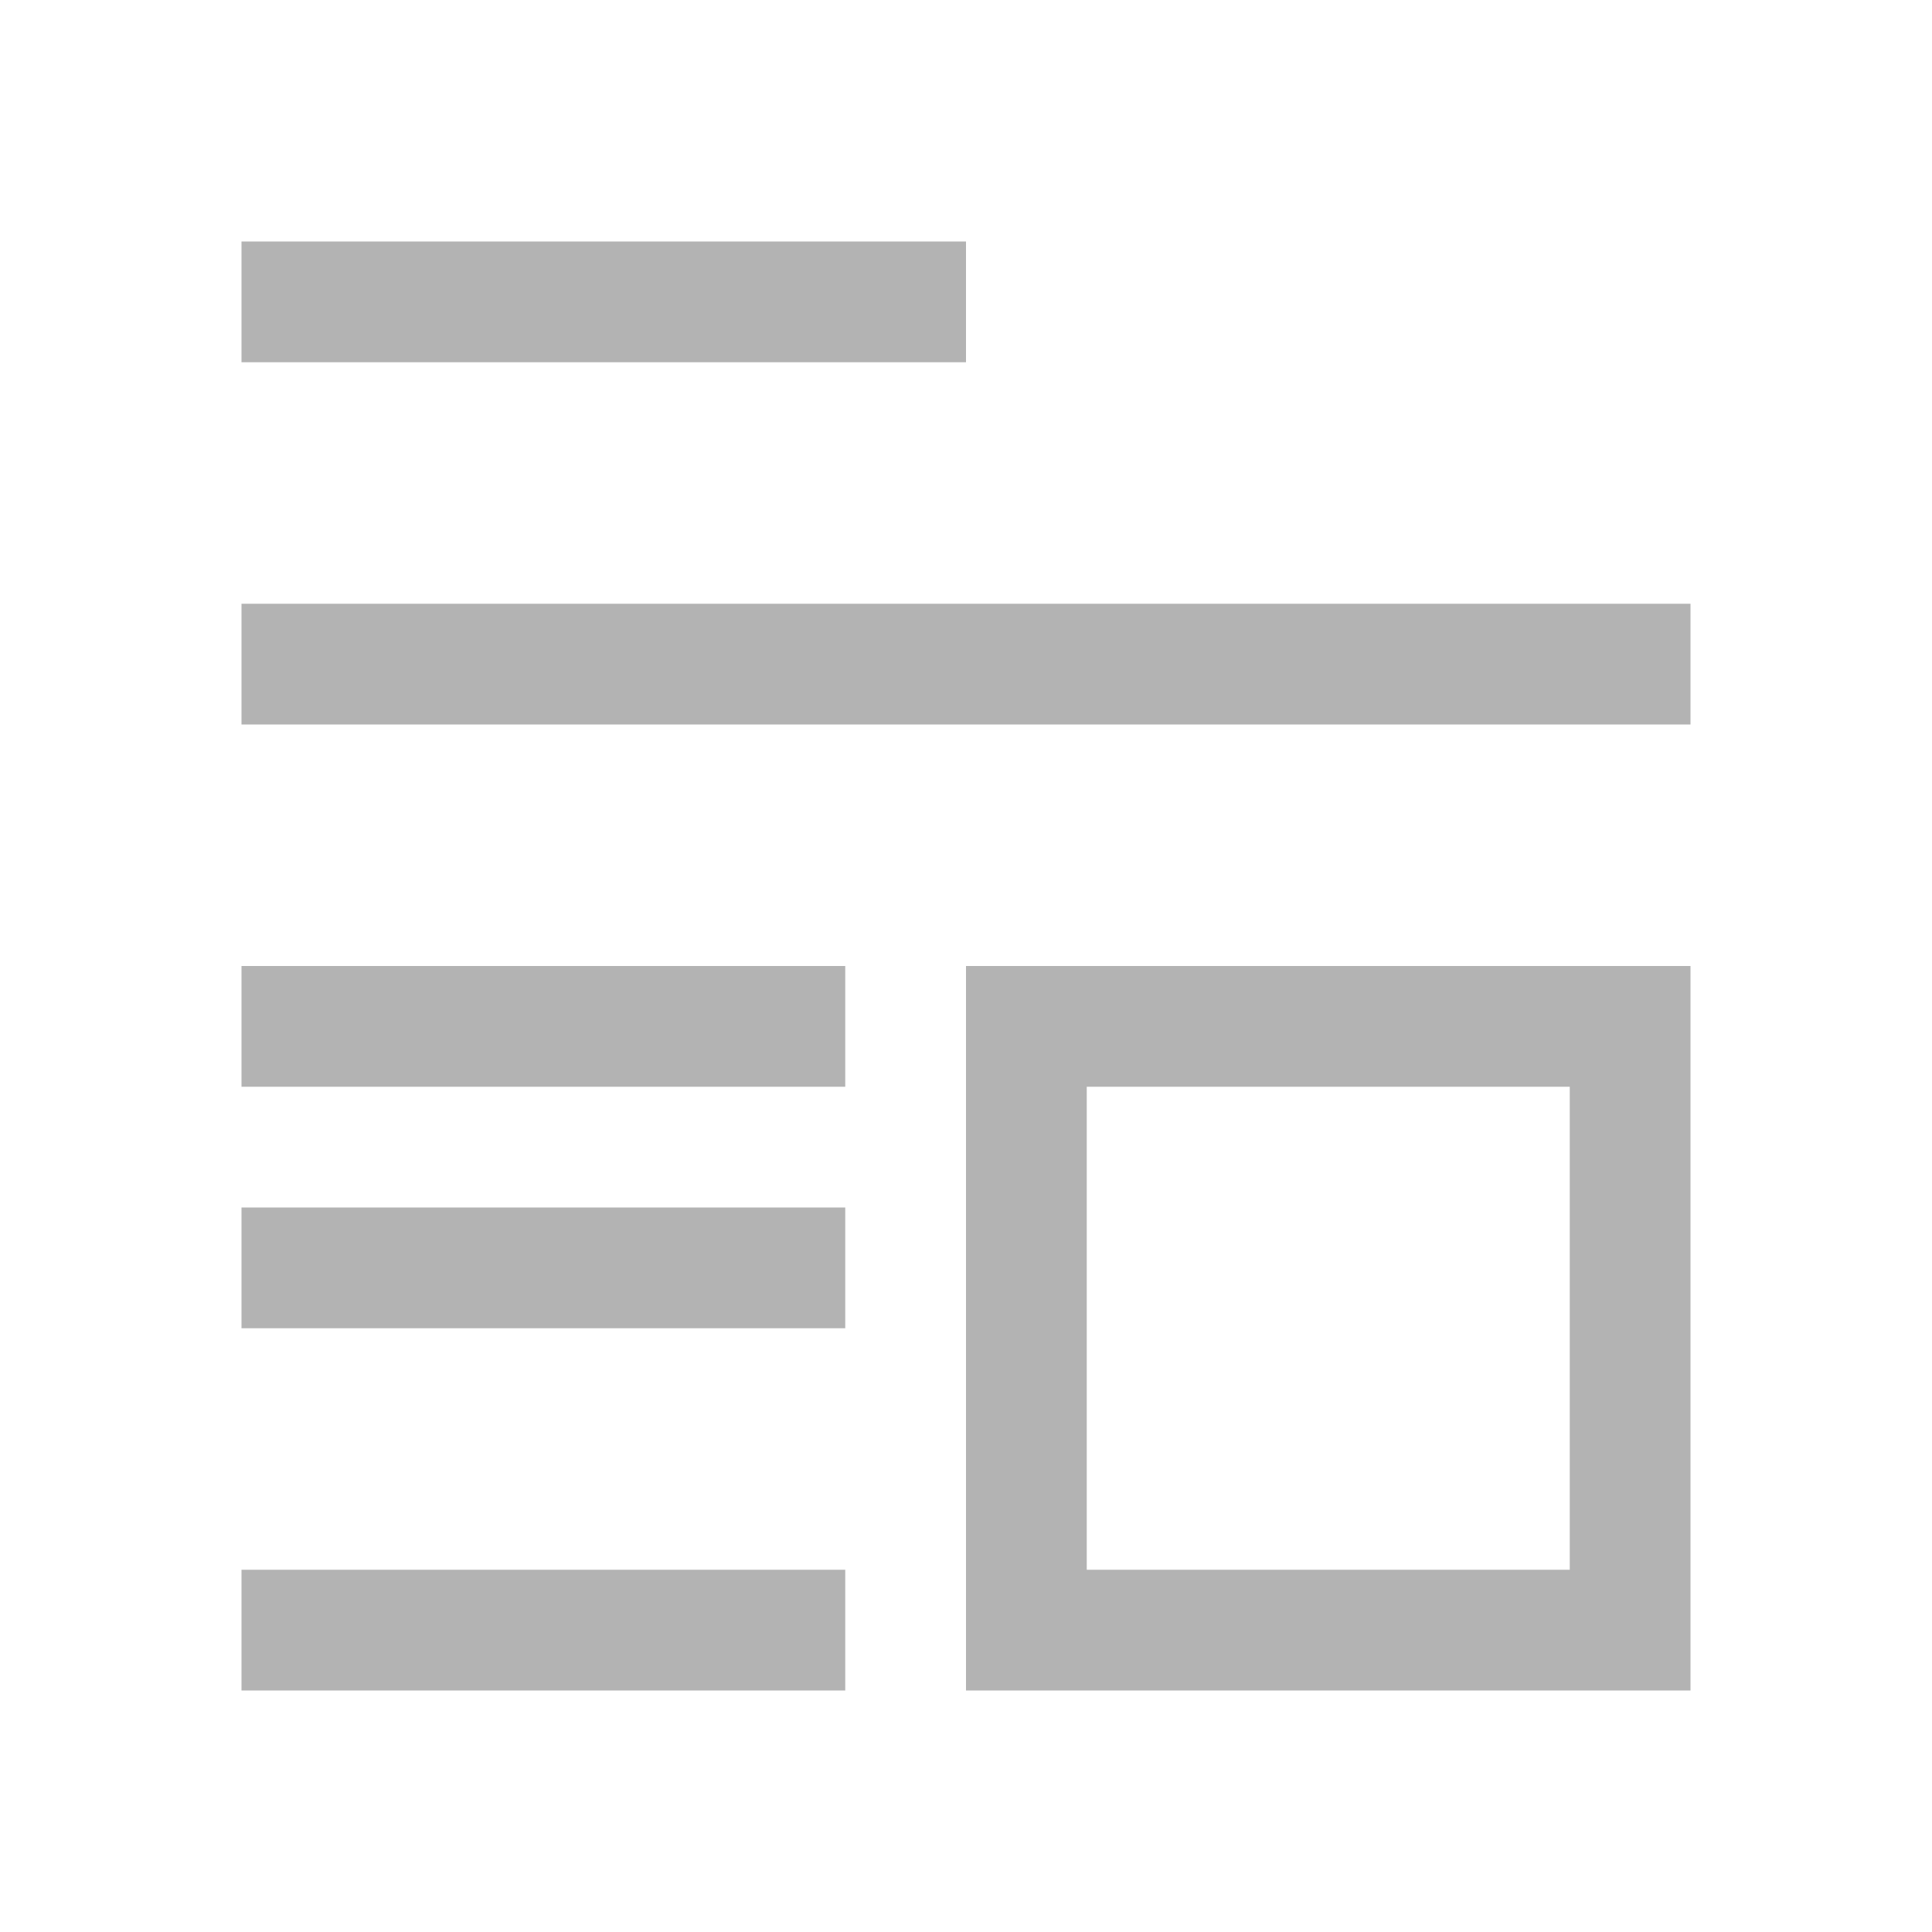 <svg xmlns="http://www.w3.org/2000/svg" viewBox="0 0 16 16">
 <path 
     style="fill:#b3b3b3" 
     d="M 2 2 L 2 3 L 8 3 L 8 2 L 2 2 z M 2 5 L 2 6 L 14 6 L 14 5 L 2 5 z M 2 8 L 2 9 L 7 9 L 7 8 L 2 8 z M 8 8 L 8 14 L 14 14 L 14 8 L 8 8 z M 9 9 L 13 9 L 13 13 L 9 13 L 9 9 z M 2 10 L 2 11 L 7 11 L 7 10 L 2 10 z M 2 13 L 2 14 L 7 14 L 7 13 L 2 13 z "
     />
 </svg>
